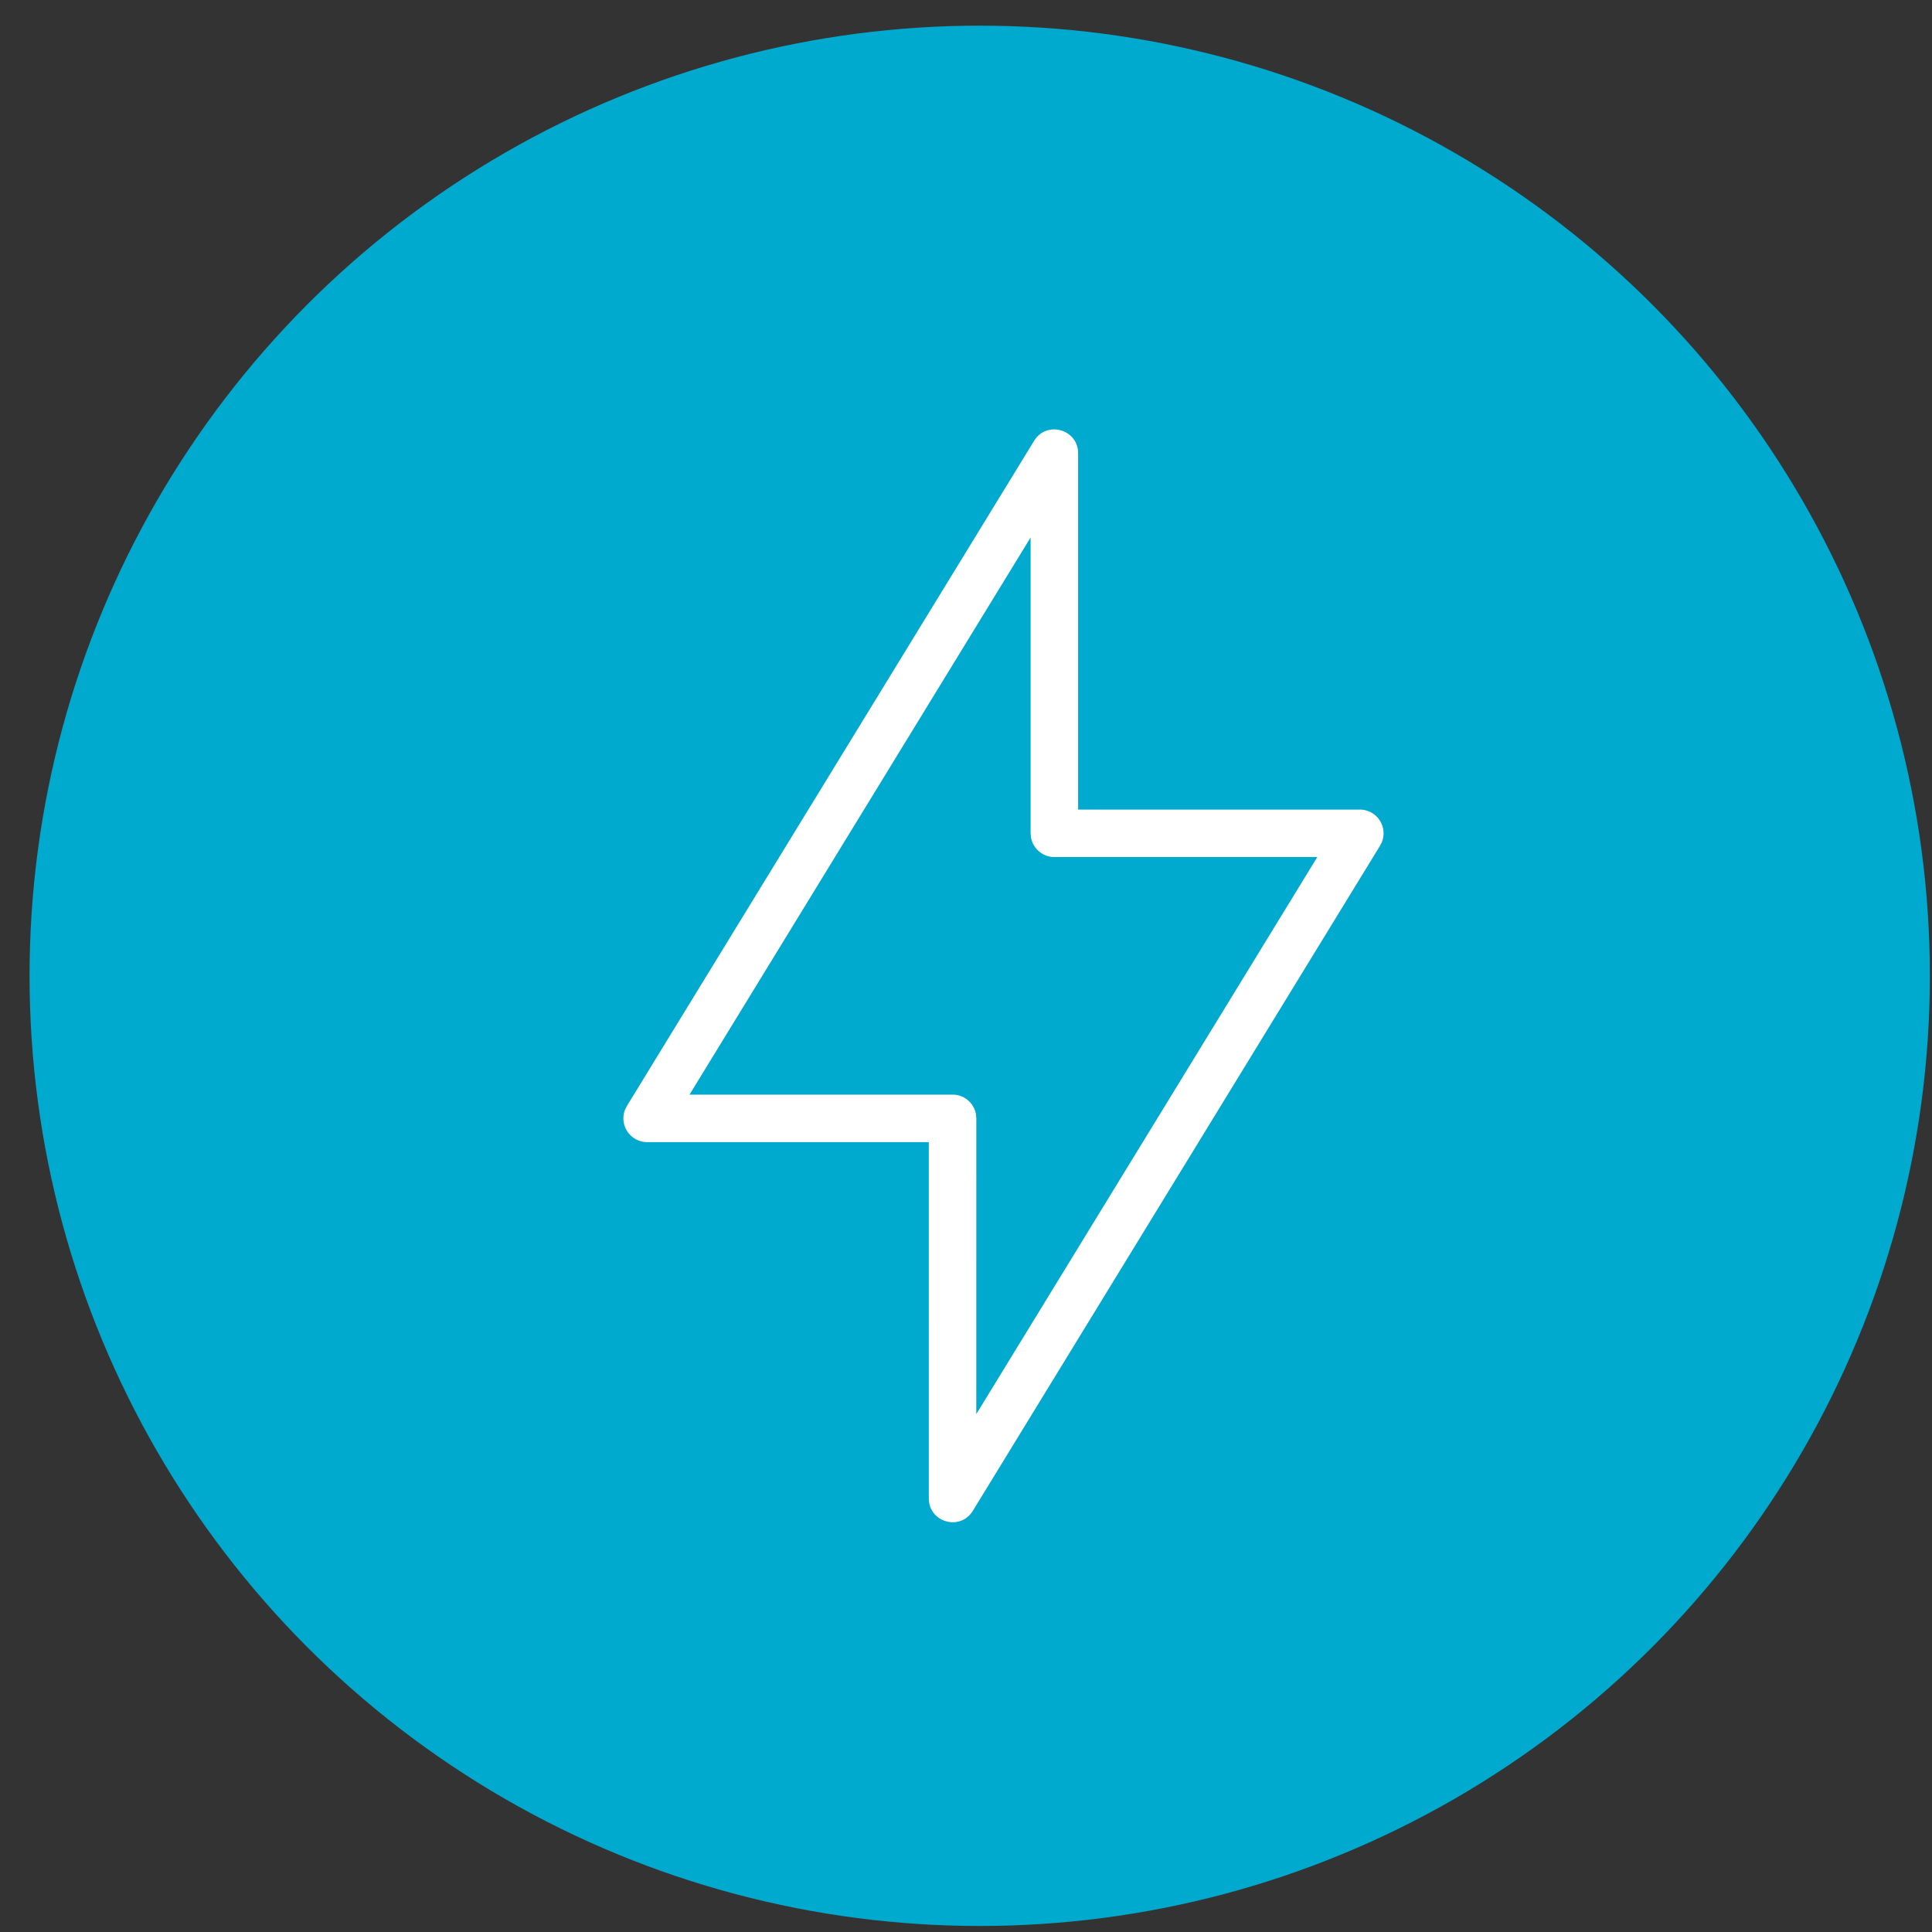 <svg width="61" height="61" viewBox="0 0 61 61" xmlns="http://www.w3.org/2000/svg">
    <rect x="0" y="0" width="61" height="61" fill="#333333" stroke="none"/>
    <g fill="none" fill-rule="evenodd">
        <circle cx="30" cy="30" r="30" fill="#00A9CE" transform="translate(.933 .81)"/>
        <path d="m19.794 34.92-.056.108a.75.75 0 0 0 .695 1.033h8.892l.001 11.25c0 .757.994 1.037 1.39.391l12.857-21 .056-.109a.75.75 0 0 0-.696-1.032H34.04V14.31c0-.757-.994-1.038-1.39-.392l-12.856 21zM32.54 16.971v9.339l.013.135a.75.75 0 0 0 .737.615h8.302L30.825 44.648l.001-9.337-.012-.135a.75.75 0 0 0-.738-.615h-8.305L32.54 16.97z" fill="#FFF"/>
    </g>
</svg>
